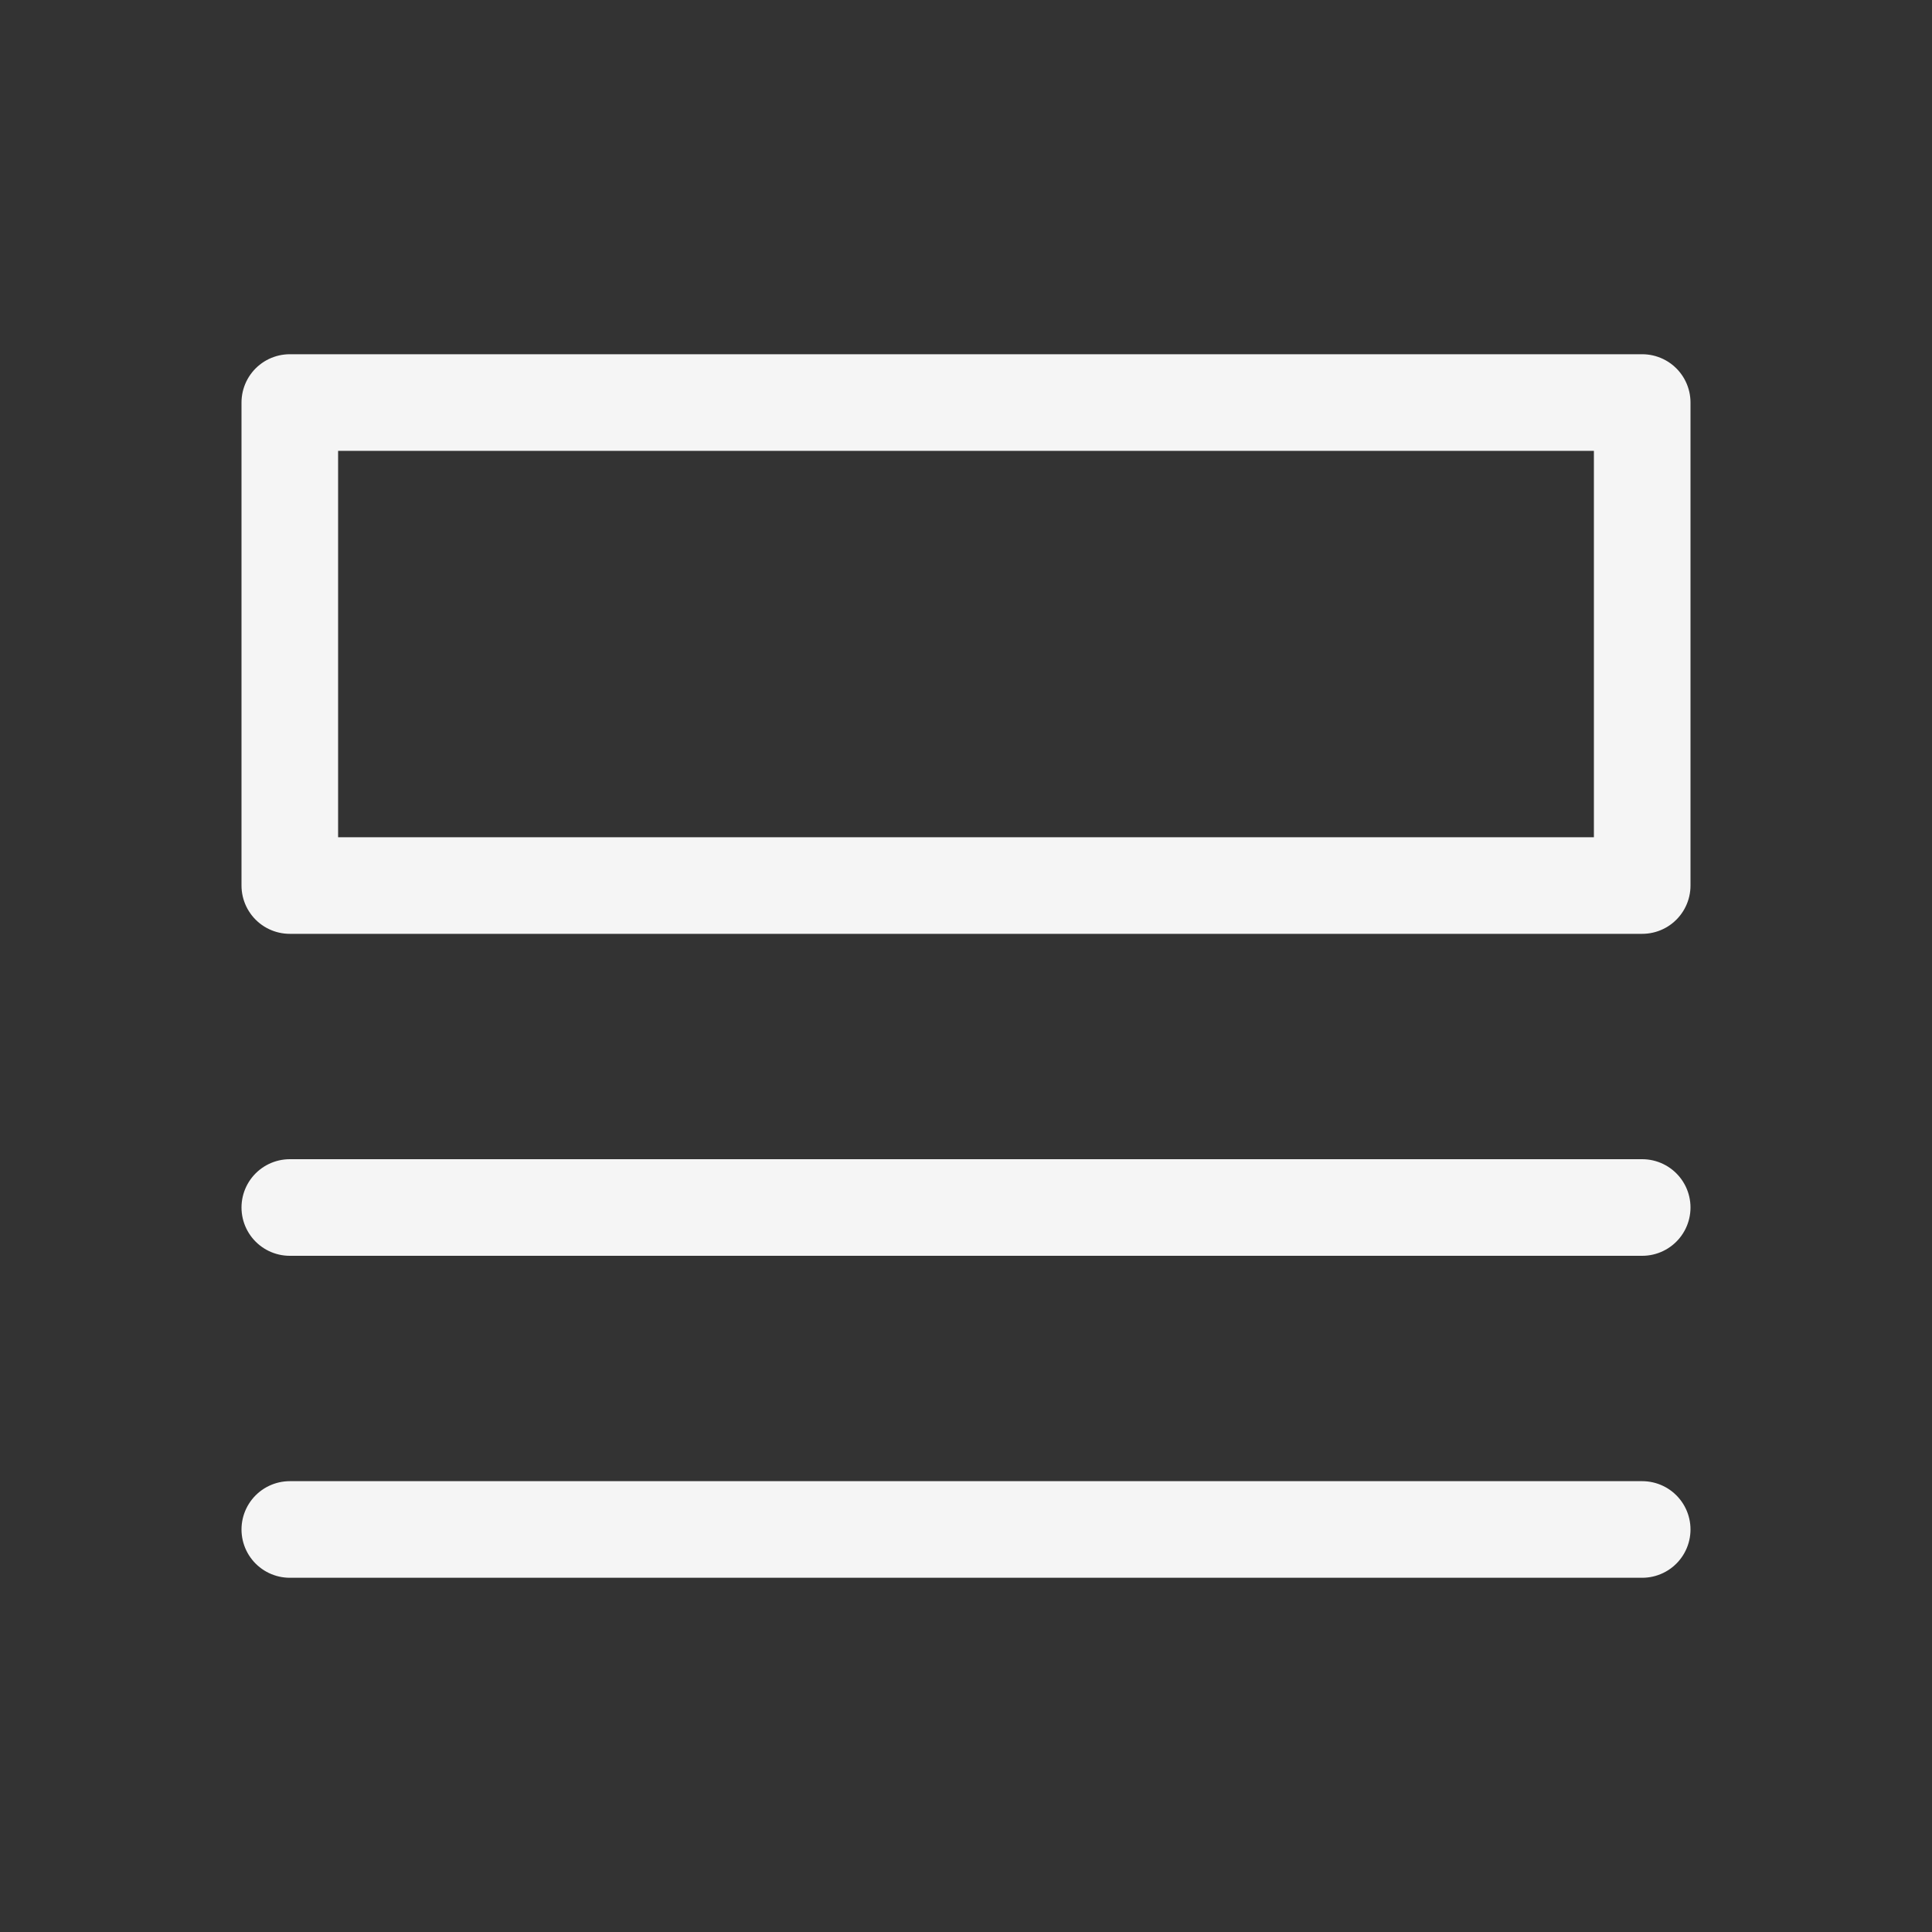 <svg width="20" height="20" viewBox="0 0 20 20" fill="none" xmlns="http://www.w3.org/2000/svg">
<rect x="0" y="0" width="20" height="20" fill="#333333" stroke="none"/>
<g clip-path="url(#clip0_2777_148)">
<path d="M3 12.5H17" stroke="#F5F5F5" stroke-linecap="round"/>
<path d="M3 15.833H17" stroke="#F5F5F5" stroke-linecap="round"/>
<rect x="3" y="4.167" width="14" height="5" stroke="#F5F5F5" stroke-linejoin="round"/>
</g>
<defs>
<clipPath id="clip0_2777_148">
<rect width="20" height="20" fill="white"/>
</clipPath>
</defs>
</svg>
